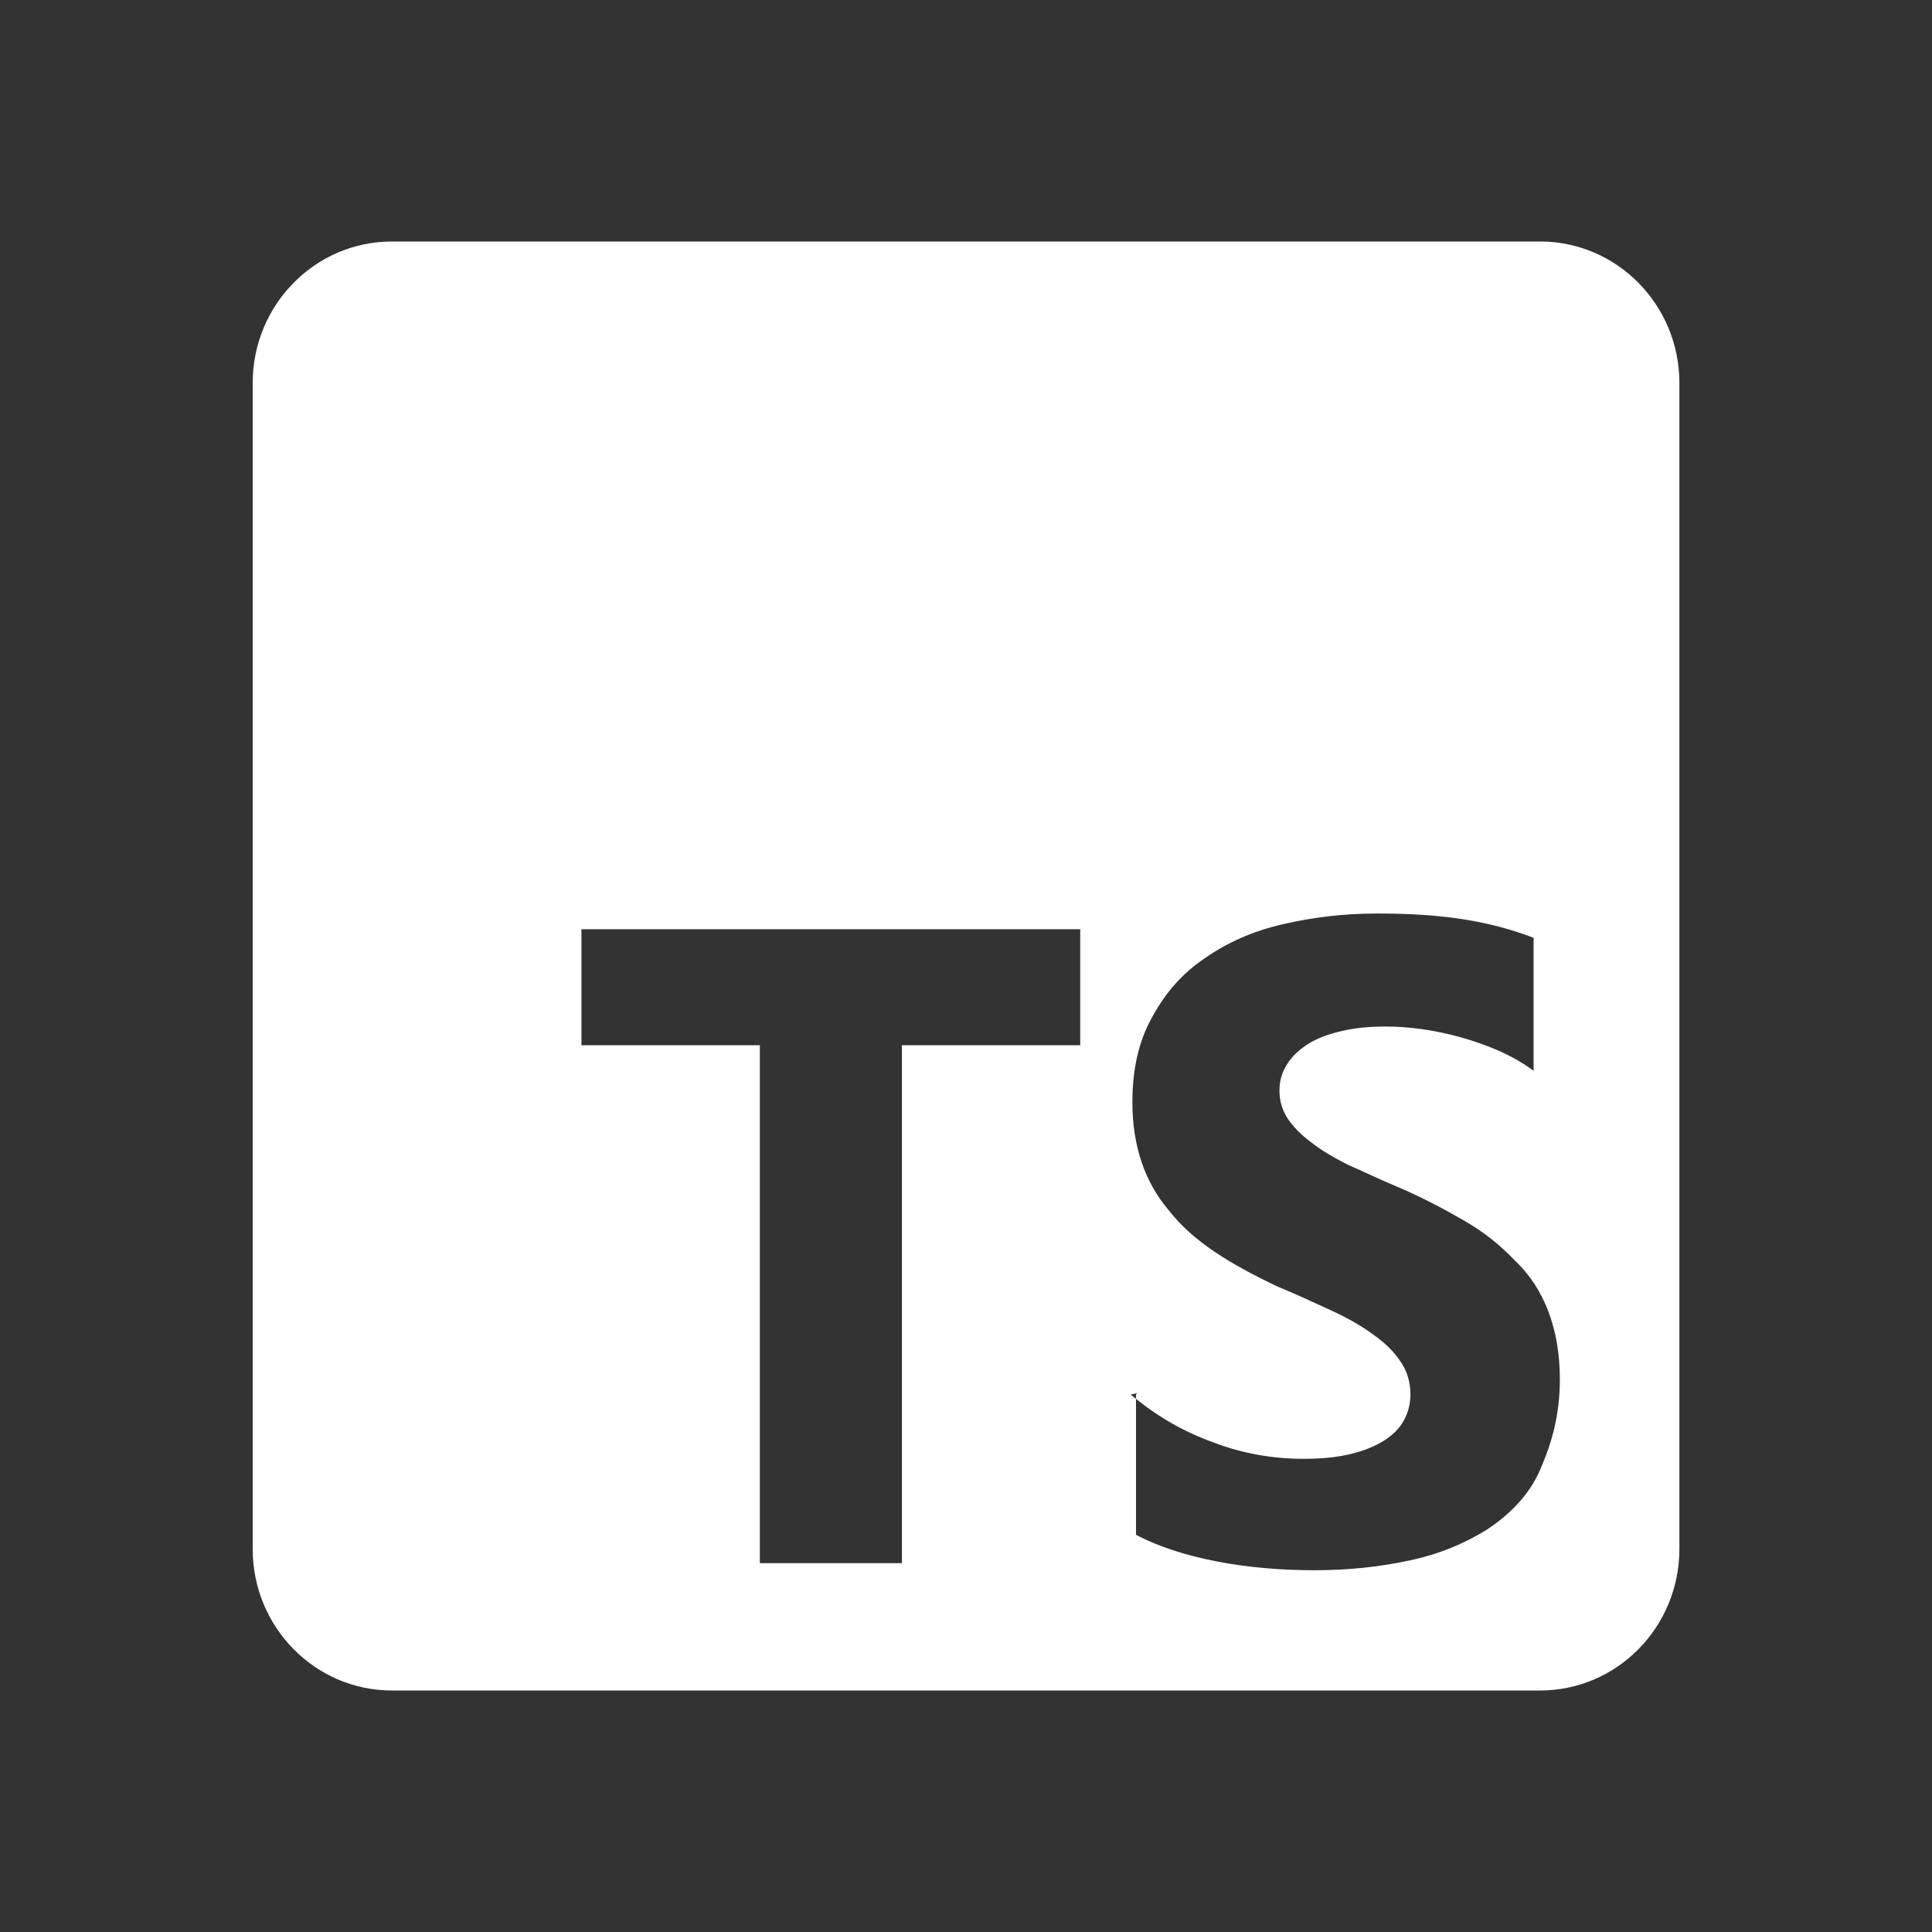<svg width="25" height="25" viewBox="0 0 24 24" fill="#ffffff" xmlns="http://www.w3.org/2000/svg" transform="rotate(0 0 0)">
<rect x="0" y="0" width="24" height="24" fill="#333333" stroke="none"/>
<path d="M19.131 3H4.869C3.914 3 3.139 3.787 3.139 4.758V19.242C3.139 20.213 3.914 21 4.869 21H19.131C20.087 21 20.862 20.213 20.862 19.242V4.758C20.862 3.787 20.087 3 19.131 3ZM13.419 12.984H11.204V19.418H9.439V12.984H7.223V11.543H13.419V12.984ZM19.131 18.261C18.992 18.578 18.754 18.813 18.473 19C18.196 19.172 17.885 19.305 17.504 19.386C17.123 19.467 16.742 19.506 16.327 19.506C15.912 19.506 15.496 19.471 15.116 19.397C14.735 19.323 14.392 19.214 14.112 19.066V17.377C14.09 17.36 14.067 17.342 14.046 17.324L14.112 17.309V17.377C14.406 17.614 14.73 17.797 15.084 17.922C15.431 18.055 15.811 18.122 16.192 18.122C16.434 18.122 16.618 18.101 16.781 18.062C16.95 18.02 17.085 17.964 17.196 17.894C17.307 17.823 17.389 17.739 17.442 17.64C17.494 17.542 17.521 17.437 17.521 17.324C17.521 17.162 17.476 17.022 17.39 16.902C17.31 16.783 17.192 16.67 17.044 16.568C16.905 16.466 16.732 16.368 16.524 16.273C16.317 16.178 16.106 16.079 15.867 15.981C15.278 15.7 14.815 15.419 14.517 15.032C14.216 14.68 14.067 14.223 14.067 13.696C14.067 13.274 14.146 12.937 14.309 12.641C14.482 12.325 14.686 12.093 14.967 11.903C15.244 11.71 15.555 11.569 15.936 11.481C16.317 11.393 16.698 11.348 17.113 11.348C17.528 11.348 17.875 11.372 18.186 11.421C18.497 11.47 18.788 11.548 19.051 11.65V13.302C18.93 13.211 18.788 13.13 18.636 13.06C18.473 12.989 18.314 12.933 18.151 12.887C17.989 12.842 17.826 12.807 17.667 12.785C17.515 12.763 17.362 12.752 17.217 12.752C17.006 12.752 16.826 12.77 16.663 12.809C16.497 12.847 16.358 12.9 16.247 12.97C16.137 13.041 16.051 13.121 15.988 13.22C15.925 13.318 15.894 13.427 15.894 13.547C15.894 13.677 15.929 13.793 15.998 13.898C16.067 14 16.164 14.099 16.293 14.194C16.407 14.285 16.562 14.377 16.742 14.468C16.95 14.559 17.137 14.651 17.366 14.746C17.677 14.879 17.954 15.027 18.196 15.168C18.439 15.308 18.643 15.473 18.819 15.66C19.006 15.835 19.141 16.047 19.235 16.293C19.328 16.539 19.377 16.816 19.377 17.136C19.377 17.593 19.269 17.945 19.131 18.261Z" fill="#ffffff"/>
</svg>

